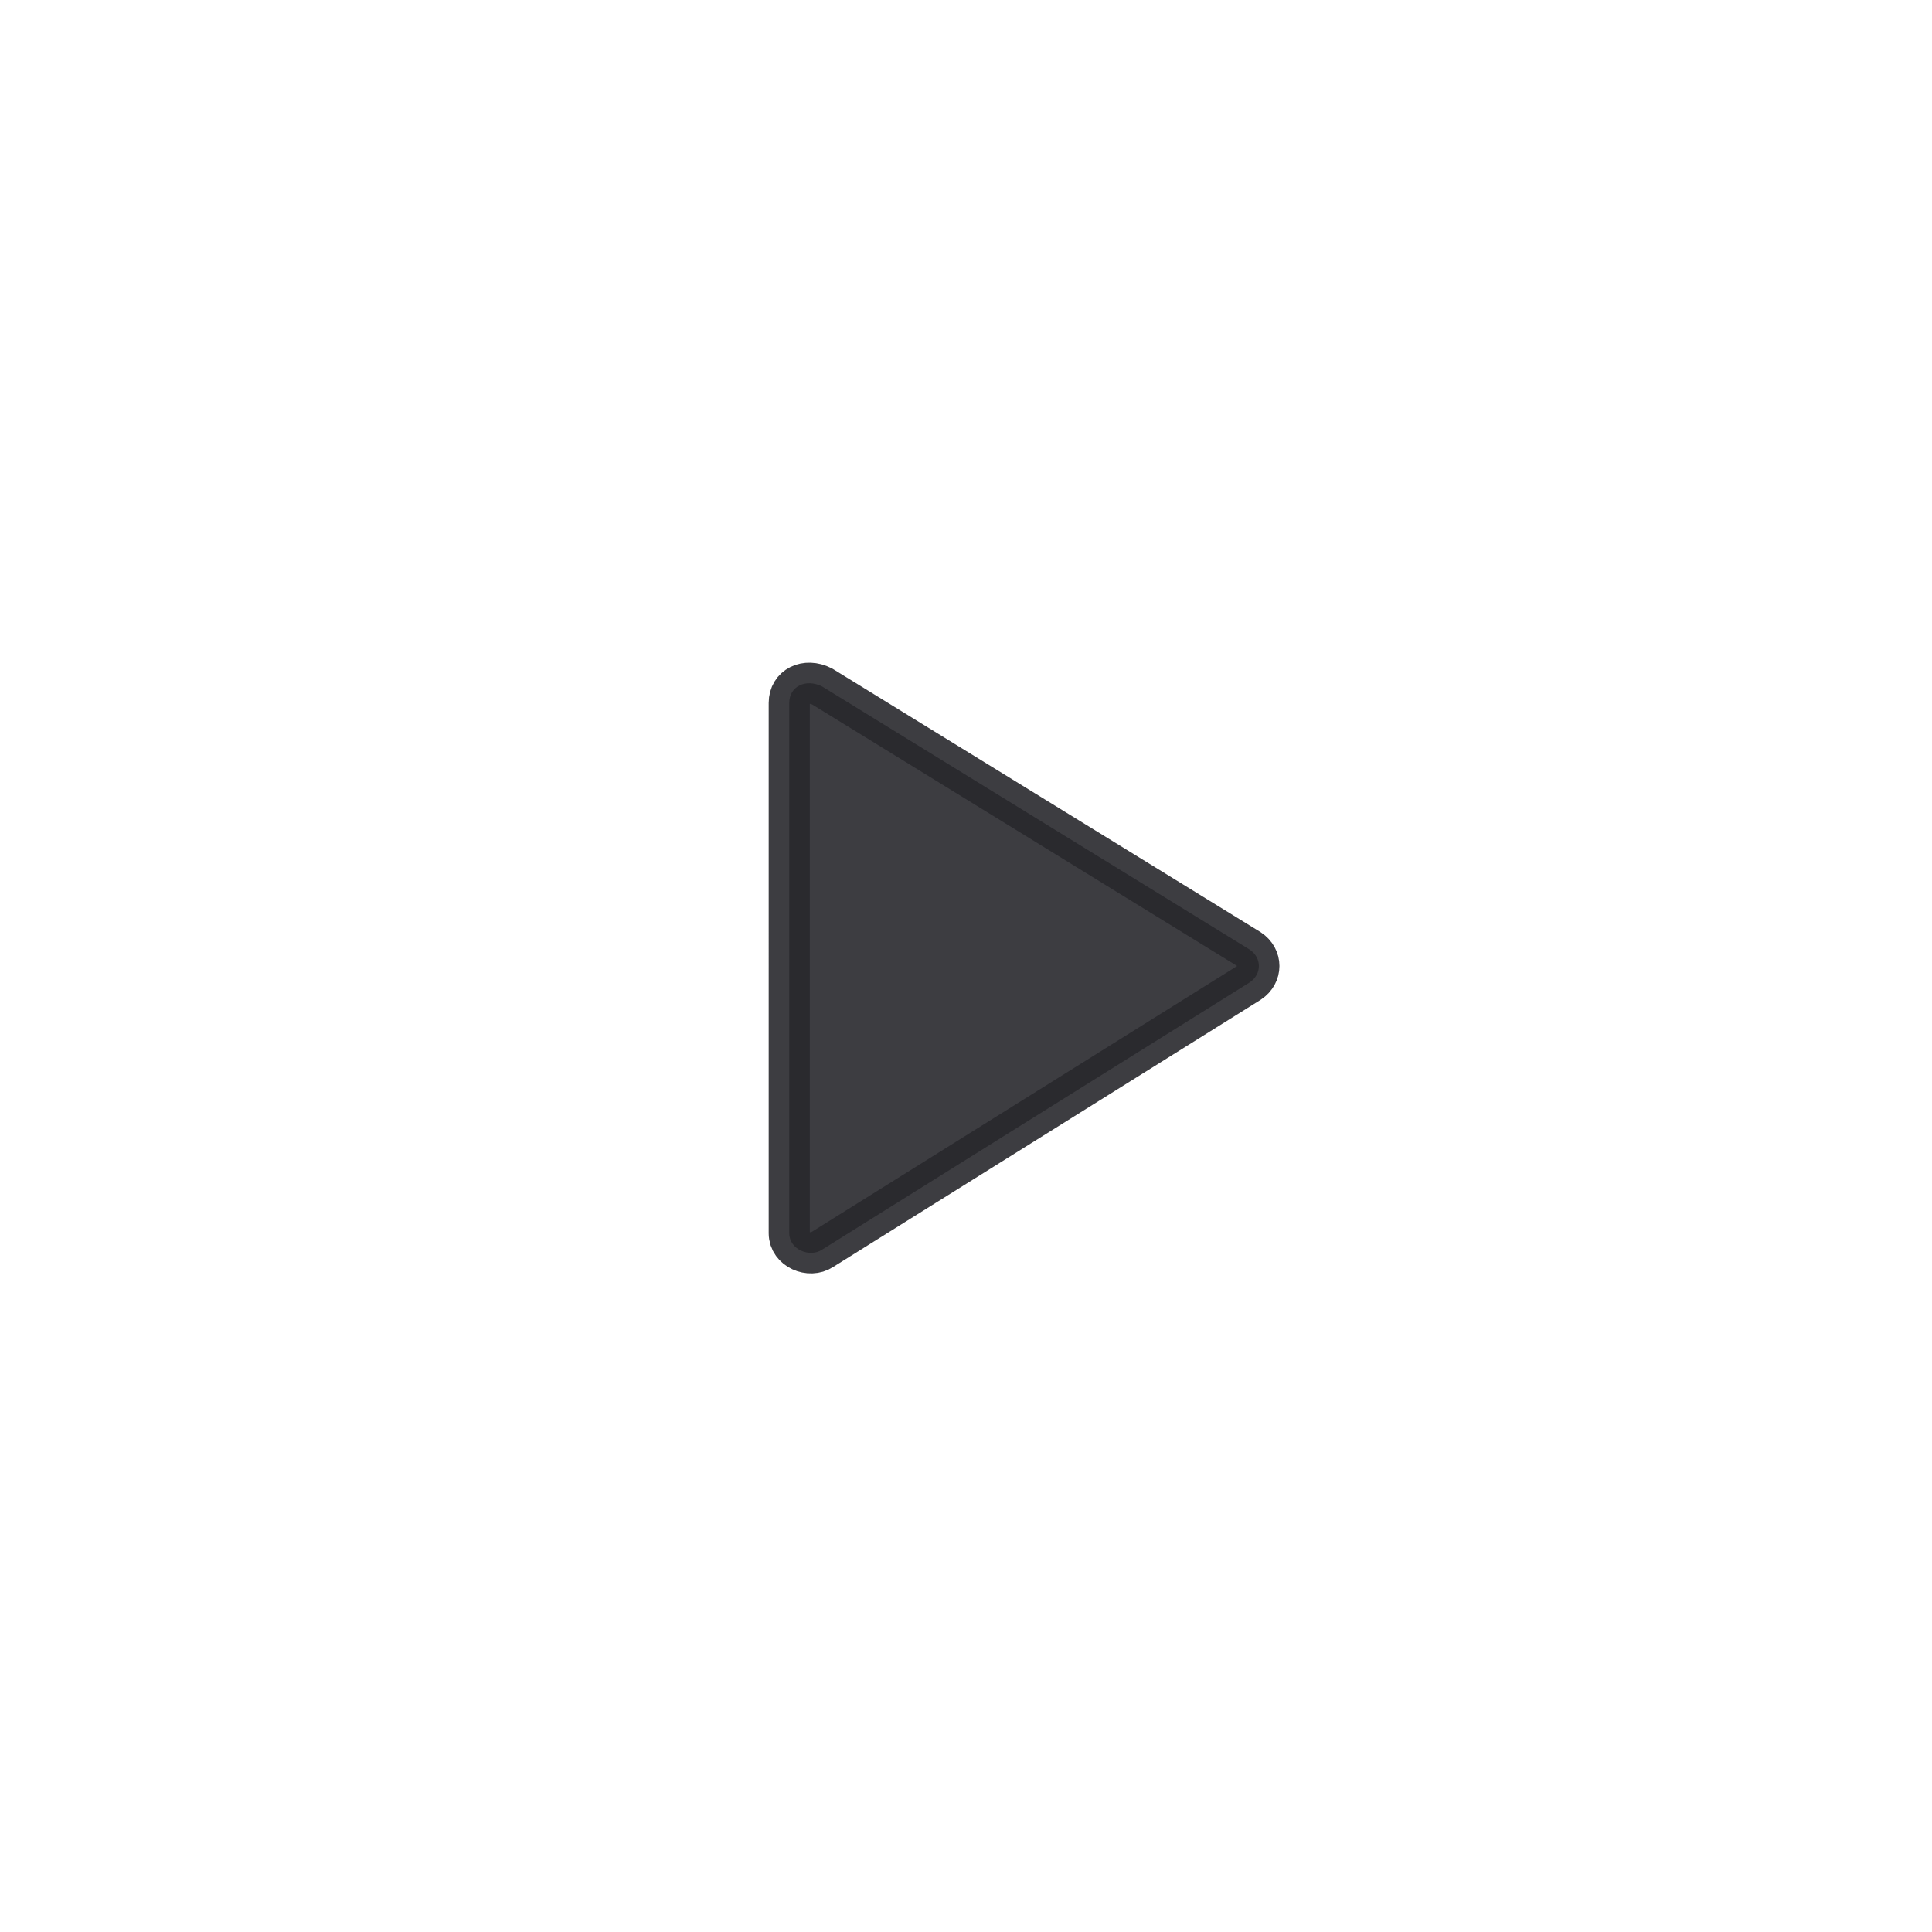 <?xml version="1.0" encoding="UTF-8"?> <!-- Generator: Adobe Illustrator 20.1.0, SVG Export Plug-In . SVG Version: 6.00 Build 0) --> <svg xmlns="http://www.w3.org/2000/svg" xmlns:xlink="http://www.w3.org/1999/xlink" id="Слой_1" x="0px" y="0px" viewBox="0 0 47 47" style="enable-background:new 0 0 47 47;" xml:space="preserve"> <style type="text/css"> .st0{opacity:0;fill:#28282D;enable-background:new ;} .st1{opacity:0.9;fill:#28282D;stroke:#28282D;enable-background:new ;} </style> <circle class="st0" cx="23.5" cy="23.5" r="23.5"></circle> <path class="st1" d="M30.4,23.9L20,30.4c-0.3,0.2-0.8,0-0.8-0.4V17.1c0-0.4,0.4-0.6,0.8-0.4l10.4,6.4C30.7,23.3,30.7,23.7,30.4,23.9 z"></path> </svg> 